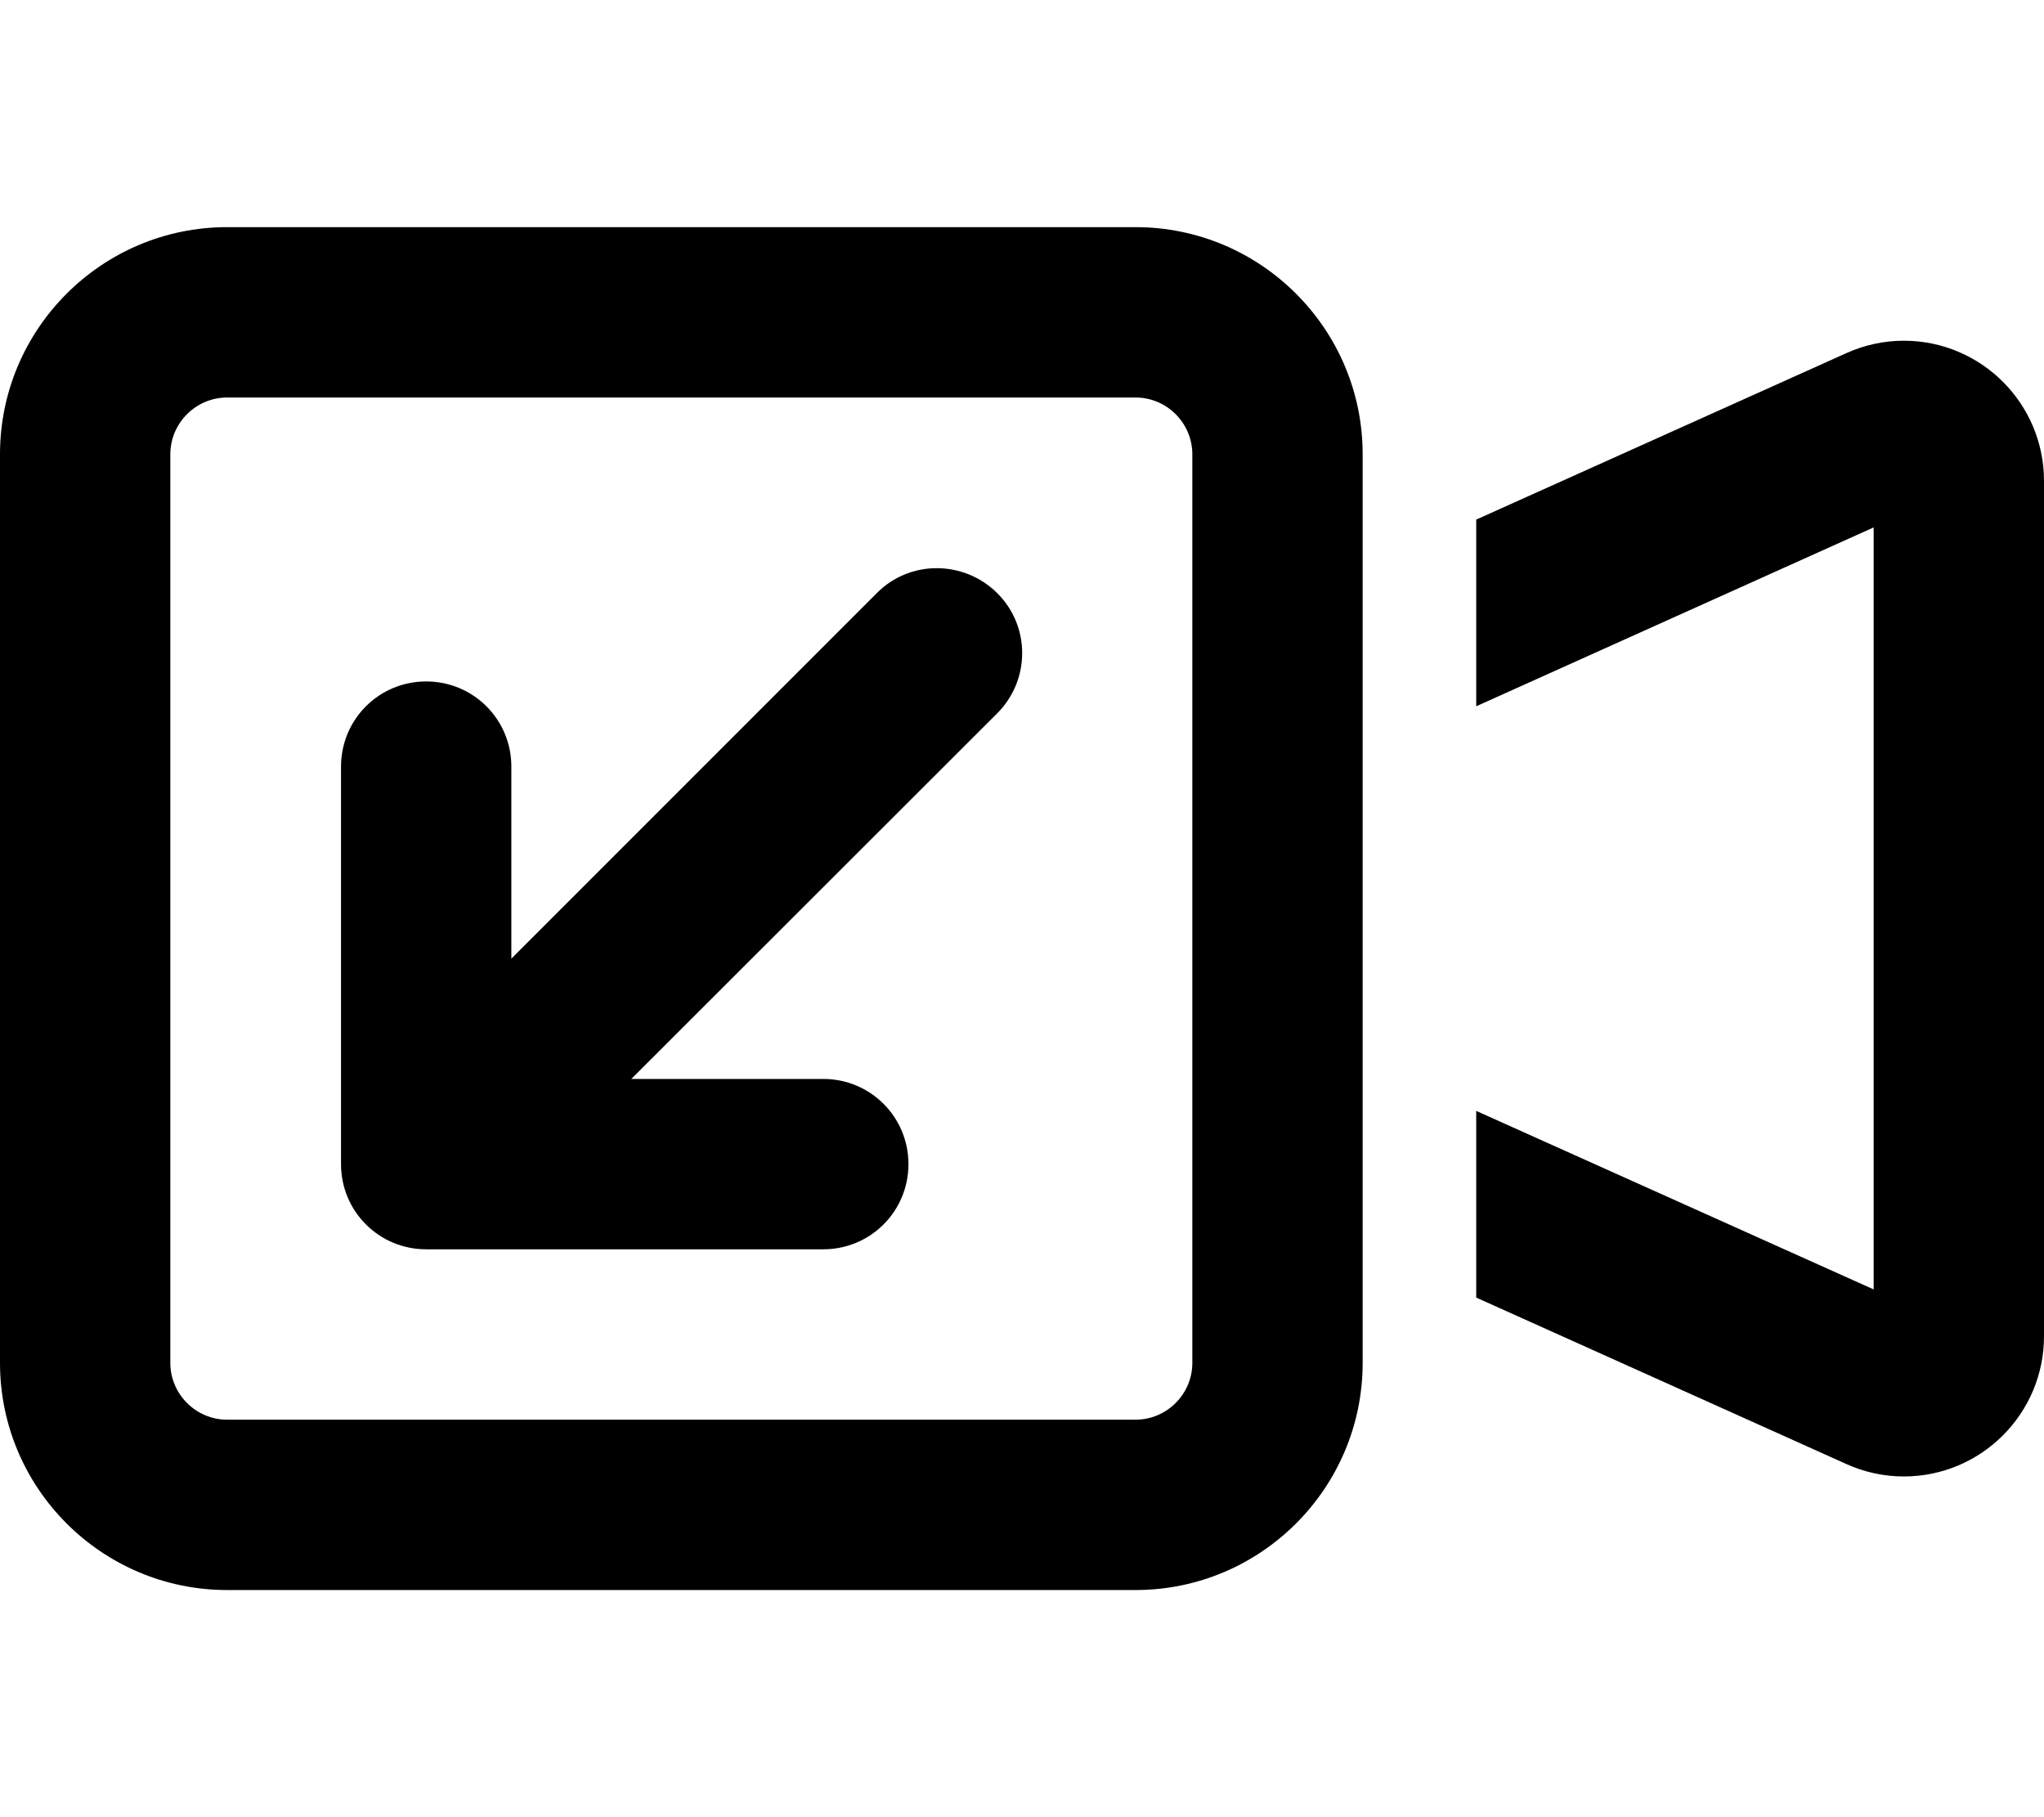 <svg xmlns="http://www.w3.org/2000/svg" viewBox="0 0 576 512"><!--! Font Awesome Pro 6.7.1 by @fontawesome - https://fontawesome.com License - https://fontawesome.com/license (Commercial License) Copyright 2024 Fonticons, Inc. --><path d="M320 112c8.8 0 16 7.2 16 16l0 256c0 8.8-7.2 16-16 16L64 400c-8.8 0-16-7.2-16-16l0-256c0-8.8 7.2-16 16-16l256 0zM64 64C28.7 64 0 92.7 0 128L0 384c0 35.3 28.7 64 64 64l256 0c35.3 0 64-28.7 64-64l0-33 0-190 0-33c0-35.3-28.7-64-64-64L64 64zm464 84.6l0 214.7L416 313l0 52.6 104.3 46.9c5.1 2.3 10.6 3.5 16.2 3.5c21.8 0 39.5-17.7 39.5-39.5l0-241c0-21.8-17.7-39.5-39.5-39.5c-5.6 0-11.1 1.2-16.2 3.5L416 146.4l0 52.6 112-50.4zM232 352c13.3 0 24-10.7 24-24s-10.7-24-24-24l-54.1 0L281 201c9.4-9.4 9.4-24.6 0-33.9s-24.6-9.4-33.9 0l-103 103 0-54.1c0-13.3-10.7-24-24-24s-24 10.7-24 24l0 112c0 13.3 10.7 24 24 24l112 0z"/></svg>